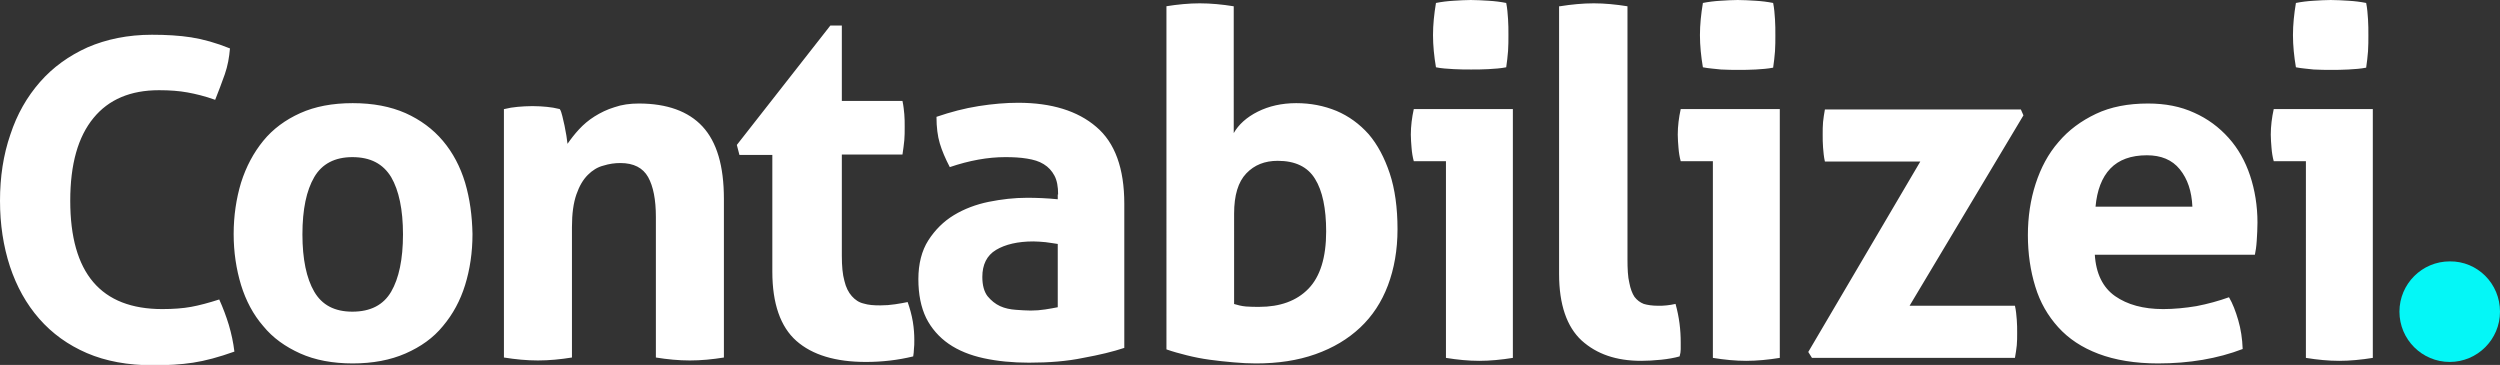 <?xml version="1.0" encoding="utf-8"?>
<!-- Generator: Adobe Illustrator 21.1.0, SVG Export Plug-In . SVG Version: 6.00 Build 0)  -->
<svg version="1.1" id="Camada_1" xmlns="http://www.w3.org/2000/svg" xmlns:xlink="http://www.w3.org/1999/xlink" x="0px" y="0px"
	 viewBox="0 0 676.2 98.7" style="enable-background:new 0 0 676.2 98.7;" xml:space="preserve">
<rect x="0" y="0" width="676.2" height="98.7" fill="#333333" stroke="none"/>
<style type="text/css">
	.st0{fill:#04F7F7;}
	.st1{fill:#FFFFFF;}
</style>
<g>
	<path class="st0" d="M676.2,84.3c0,7.5-6.1,13.6-13.6,13.6c-7.5,0-13.6-6.1-13.6-13.6c0-7.5,6.1-13.6,13.6-13.6
		C670.1,70.6,676.2,76.7,676.2,84.3"/>
	<path class="st1" d="M286.2,66c-1-0.2-2.2-0.3-3.4-0.5c-1.2-0.1-2.3-0.2-3.3-0.2c-4.2,0-7.6,0.8-10.1,2.3c-2.5,1.5-3.7,4-3.7,7.3
		c0,2.3,0.5,4,1.4,5.2c1,1.2,2.1,2.1,3.4,2.7c1.3,0.6,2.8,0.9,4.3,1c1.5,0.1,2.8,0.2,4,0.2c1.3,0,2.6-0.1,3.9-0.3
		c1.3-0.2,2.4-0.4,3.4-0.6V66z M286.2,52.6c0-2.1-0.3-3.8-1-5.1c-0.7-1.3-1.6-2.3-2.9-3.1s-2.7-1.2-4.5-1.5
		c-1.8-0.3-3.8-0.4-5.9-0.4c-4.7,0-9.7,0.9-15,2.7c-1.2-2.3-2.1-4.4-2.7-6.4c-0.6-2-0.9-4.4-0.9-7.2c3.8-1.3,7.6-2.3,11.4-2.9
		c3.8-0.6,7.4-0.9,10.7-0.9c9,0,16.1,2.2,21.1,6.5c5.1,4.3,7.6,11.3,7.6,20.8v39c-3,1-6.7,1.9-11.1,2.7c-4.3,0.9-9.2,1.3-14.7,1.3
		c-4.4,0-8.5-0.4-12.2-1.2c-3.7-0.8-6.9-2.1-9.5-3.9c-2.6-1.8-4.7-4.2-6.1-7c-1.4-2.9-2.1-6.4-2.1-10.5s0.9-7.7,2.7-10.5
		c1.8-2.8,4.1-5.1,6.9-6.8c2.8-1.7,6-2.9,9.4-3.6c3.5-0.7,6.9-1.1,10.4-1.1c2.5,0,5.3,0.1,8.3,0.4V52.6z M333.7,82.2
		c1,0.3,2.1,0.6,3.3,0.7c1.2,0.1,2.4,0.1,3.6,0.1c5.6,0,10.1-1.6,13.3-4.9c3.2-3.3,4.8-8.5,4.8-15.5c0-6.2-1-11-3-14.2
		c-2-3.3-5.4-4.9-10.1-4.9c-3.5,0-6.3,1.1-8.5,3.4c-2.2,2.3-3.3,5.9-3.3,10.9V82.2z M315.4,1.7c3.1-0.5,6.2-0.8,9.1-0.8
		c3,0,6.1,0.3,9.2,0.8V36c1.3-2.3,3.5-4.3,6.5-5.8c3-1.5,6.5-2.3,10.4-2.3c3.9,0,7.5,0.7,10.9,2.1c3.3,1.4,6.2,3.5,8.7,6.3
		c2.4,2.8,4.3,6.4,5.7,10.6c1.4,4.2,2.1,9.3,2.1,15.1c0,5.6-0.9,10.7-2.6,15.2c-1.7,4.5-4.2,8.3-7.5,11.4c-3.3,3.1-7.3,5.5-12.1,7.2
		c-4.8,1.7-10.1,2.5-16.1,2.5c-1.9,0-3.9-0.1-6.1-0.3s-4.3-0.4-6.4-0.7c-2.2-0.3-4.2-0.7-6.2-1.2c-2-0.5-3.8-1-5.5-1.6V1.7z
		 M388.4,18.2c-0.5-2.9-0.8-5.9-0.8-8.7c0-2.8,0.3-5.7,0.8-8.7c1.5-0.3,3.1-0.5,4.8-0.6c1.7-0.1,3.2-0.2,4.6-0.2
		c1.5,0,3.1,0.1,4.8,0.2c1.7,0.1,3.3,0.3,4.8,0.6c0.3,1.5,0.4,2.9,0.5,4.4C408,6.6,408,8,408,9.5c0,1.4,0,2.8-0.1,4.3
		c-0.1,1.5-0.3,2.9-0.5,4.4c-1.5,0.3-3.1,0.4-4.8,0.5c-1.7,0.1-3.3,0.1-4.7,0.1c-1.4,0-2.9,0-4.7-0.1
		C391.5,18.6,389.8,18.5,388.4,18.2 M391.1,43.6h-8.7c-0.3-1.1-0.5-2.3-0.6-3.6c-0.1-1.3-0.2-2.4-0.2-3.6c0-2.3,0.3-4.6,0.8-6.9
		h26.8v67.3c-3.1,0.5-6.2,0.8-9.1,0.8c-2.9,0-5.9-0.3-9-0.8V43.6 M421.9,1.7c3.1-0.5,6.2-0.8,9.2-0.8c2.9,0,6,0.3,9.1,0.8V70
		c0,2.7,0.1,4.9,0.5,6.5c0.3,1.6,0.8,2.9,1.4,3.8c0.7,0.9,1.5,1.5,2.5,1.9c1,0.3,2.3,0.5,3.9,0.5c0.7,0,1.5,0,2.3-0.1
		c0.8-0.1,1.6-0.2,2.4-0.4c1,3.6,1.4,7,1.4,10.4v1.9c0,0.6-0.1,1.2-0.3,1.9c-1.4,0.4-3.1,0.7-5,0.9c-2,0.2-3.8,0.3-5.4,0.3
		c-6.7,0-12-1.8-16.1-5.5c-4-3.7-6.1-9.7-6.1-18V1.7 M460.6,18.2c-0.5-2.9-0.8-5.9-0.8-8.7c0-2.8,0.3-5.7,0.8-8.7
		c1.5-0.3,3.1-0.5,4.8-0.6c1.7-0.1,3.2-0.2,4.6-0.2c1.5,0,3.1,0.1,4.8,0.2c1.7,0.1,3.3,0.3,4.8,0.6c0.3,1.5,0.4,2.9,0.5,4.4
		c0.1,1.4,0.1,2.9,0.1,4.4c0,1.4,0,2.8-0.1,4.3c-0.1,1.5-0.3,2.9-0.5,4.4c-1.5,0.3-3.1,0.4-4.7,0.5c-1.7,0.1-3.3,0.1-4.7,0.1
		c-1.4,0-2.9,0-4.7-0.1C463.7,18.6,462.1,18.5,460.6,18.2 M463.3,43.6h-8.7c-0.3-1.1-0.5-2.3-0.6-3.6c-0.1-1.3-0.2-2.4-0.2-3.6
		c0-2.3,0.3-4.6,0.8-6.9h26.8v67.3c-3.1,0.5-6.2,0.8-9.1,0.8c-2.9,0-5.9-0.3-9-0.8V43.6 M489.1,95.2l30.3-51.5h-25.8
		c-0.3-1.3-0.4-2.6-0.5-3.8c-0.1-1.2-0.1-2.4-0.1-3.6c0-1.1,0-2.2,0.1-3.3c0.1-1.1,0.3-2.2,0.5-3.4h53l0.7,1.6l-30.8,51.5H545
		c0.3,1.3,0.4,2.6,0.5,3.8c0.1,1.2,0.1,2.4,0.1,3.6c0,1.1,0,2.2-0.1,3.3c-0.1,1.1-0.3,2.2-0.5,3.4h-54.9L489.1,95.2 M593,55.9
		c-0.2-4.2-1.3-7.5-3.4-10.1c-2.1-2.6-5.1-3.8-8.9-3.8c-4.3,0-7.6,1.2-9.9,3.6c-2.3,2.4-3.6,5.9-4,10.3H593z M566.6,68.8
		c0.3,5.2,2.2,9,5.5,11.3c3.3,2.3,7.6,3.5,13,3.5c2.9,0,6-0.3,9-0.8c3.1-0.6,6-1.4,8.8-2.4c1,1.7,1.8,3.8,2.5,6.2
		c0.7,2.4,1.1,5,1.2,7.8c-6.8,2.6-14.4,3.9-22.9,3.9c-6.2,0-11.6-0.9-16.1-2.6c-4.5-1.7-8.1-4.1-10.9-7.2c-2.8-3.1-4.9-6.7-6.2-11
		c-1.3-4.2-2-8.9-2-13.9c0-4.9,0.7-9.6,2.1-13.9c1.4-4.3,3.4-8.1,6.2-11.3c2.7-3.2,6.1-5.7,10.1-7.6c4-1.9,8.7-2.8,14.1-2.8
		c4.7,0,8.8,0.8,12.5,2.5c3.6,1.6,6.7,3.9,9.3,6.8c2.6,2.9,4.5,6.3,5.8,10.2c1.3,3.9,2,8.2,2,12.7c0,1.6-0.1,3.3-0.2,4.9
		c-0.1,1.6-0.3,2.9-0.5,3.8H566.6z M621,18.2c-0.5-2.9-0.8-5.9-0.8-8.7c0-2.8,0.3-5.7,0.8-8.7c1.5-0.3,3.1-0.5,4.8-0.6
		c1.7-0.1,3.2-0.2,4.6-0.2c1.5,0,3.1,0.1,4.8,0.2c1.7,0.1,3.3,0.3,4.8,0.6c0.3,1.5,0.4,2.9,0.5,4.4c0.1,1.4,0.1,2.9,0.1,4.4
		c0,1.4,0,2.8-0.1,4.3c-0.1,1.5-0.3,2.9-0.5,4.4c-1.5,0.3-3.1,0.4-4.8,0.5c-1.7,0.1-3.3,0.1-4.7,0.1c-1.4,0-2.9,0-4.7-0.1
		C624.1,18.6,622.5,18.5,621,18.2 M623.7,43.6H615c-0.3-1.1-0.5-2.3-0.6-3.6c-0.1-1.3-0.2-2.4-0.2-3.6c0-2.3,0.3-4.6,0.8-6.9h26.8
		v67.3c-3.1,0.5-6.2,0.8-9.1,0.8c-2.9,0-5.9-0.3-9-0.8V43.6 M105.8,78.9c-2.1,3.6-5.6,5.4-10.5,5.4c-4.8,0-8.2-1.8-10.3-5.4
		c-2.1-3.6-3.2-8.8-3.2-15.5c0-6.8,1.1-11.9,3.2-15.5c2.1-3.6,5.6-5.4,10.3-5.4c4.9,0,8.3,1.8,10.5,5.4c2.1,3.6,3.2,8.8,3.2,15.5
		C109,70.1,107.9,75.3,105.8,78.9z M125.8,49.4c-1.3-4.3-3.3-8.1-6-11.3c-2.7-3.2-6.1-5.7-10.1-7.5c-4.1-1.8-8.8-2.7-14.3-2.7
		s-10.2,0.9-14.2,2.7c-4,1.8-7.4,4.3-10,7.5c-2.6,3.2-4.6,6.9-6,11.3c-1.3,4.3-2,9-2,13.9c0,4.9,0.7,9.5,2,13.8
		c1.3,4.2,3.3,8,6,11.1c2.6,3.2,6,5.6,10,7.4c4,1.8,8.8,2.7,14.2,2.7s10.2-0.9,14.3-2.7c4.1-1.8,7.5-4.2,10.1-7.4
		c2.7-3.2,4.7-6.9,6-11.1c1.3-4.2,2-8.8,2-13.8C127.7,58.4,127.1,53.8,125.8,49.4z M59.3,81c1,2.2,1.9,4.6,2.6,6.9
		c0.7,2.4,1.2,4.7,1.5,7.2c-4.2,1.5-7.9,2.5-11.2,3c-3.3,0.5-6.9,0.7-10.8,0.7c-6.8,0-12.8-1.1-17.9-3.3c-5.1-2.2-9.4-5.3-12.9-9.3
		s-6.1-8.7-7.9-14.1C0.9,66.6,0,60.7,0,54.3c0-6.4,0.9-12.4,2.8-17.9c1.8-5.5,4.5-10.2,8-14.2c3.5-4,7.8-7.1,12.9-9.4
		c5.1-2.2,10.9-3.4,17.4-3.4c3.8,0,7.4,0.2,10.6,0.7c3.2,0.5,6.8,1.5,10.5,3c-0.2,2.4-0.6,4.7-1.4,7c-0.8,2.3-1.7,4.6-2.6,6.9
		c-2.8-1-5.3-1.6-7.5-2c-2.2-0.4-4.7-0.6-7.7-0.6c-7.7,0-13.6,2.5-17.7,7.5C21.1,37,19,44.4,19,54.3c0,19.6,8.3,29.3,24.9,29.3
		c3,0,5.6-0.2,7.8-0.6C53.9,82.6,56.5,81.9,59.3,81 M136.4,29.5c1.2-0.3,2.4-0.5,3.6-0.6c1.2-0.1,2.6-0.2,4-0.2
		c1.5,0,2.8,0.1,3.9,0.2c1.1,0.1,2.3,0.3,3.5,0.6c0.3,0.4,0.5,1.1,0.7,1.9c0.2,0.8,0.4,1.7,0.6,2.6c0.2,0.9,0.3,1.8,0.5,2.7
		c0.1,0.9,0.2,1.6,0.3,2.2c0.9-1.3,1.9-2.6,3.1-3.9c1.2-1.3,2.6-2.5,4.2-3.5c1.6-1,3.4-1.9,5.4-2.5c2-0.7,4.2-1,6.6-1
		c7.6,0,13.4,2.1,17.2,6.2c3.9,4.2,5.8,10.7,5.8,19.6v42.9c-3.1,0.5-6.2,0.8-9.2,0.8c-3,0-6.1-0.3-9.2-0.8v-38
		c0-4.7-0.7-8.3-2.1-10.8c-1.4-2.5-3.9-3.8-7.5-3.8c-1.5,0-3,0.2-4.6,0.7c-1.6,0.4-3,1.3-4.2,2.5c-1.3,1.3-2.3,3-3.1,5.3
		c-0.8,2.3-1.2,5.2-1.2,8.8v35.3c-3.1,0.5-6.2,0.8-9.2,0.8c-3,0-6.1-0.3-9.2-0.8V29.5 M208.8,41.9H200l-0.7-2.7l25.3-32.3h3.1v20.4
		h16.4c0.3,1.4,0.4,2.6,0.5,3.6c0.1,1.1,0.1,2.2,0.1,3.4c0,1.3,0,2.5-0.1,3.6c-0.1,1.2-0.3,2.5-0.5,3.9h-16.4v27.4
		c0,2.8,0.2,5,0.7,6.8c0.4,1.7,1.1,3.1,2,4.1c0.9,1,1.9,1.7,3.2,2c1.3,0.4,2.7,0.5,4.5,0.5c1.4,0,2.7-0.1,4-0.3
		c1.3-0.2,2.5-0.4,3.4-0.6c0.6,1.7,1.1,3.5,1.4,5.3c0.3,1.8,0.4,3.5,0.4,4.9c0,1,0,1.8-0.1,2.5c0,0.7-0.1,1.3-0.2,2
		c-4.1,1-8.4,1.5-12.8,1.5c-8.2,0-14.5-1.9-18.8-5.7c-4.3-3.8-6.5-10.1-6.5-18.7V41.9"/>
</g>
</svg>
